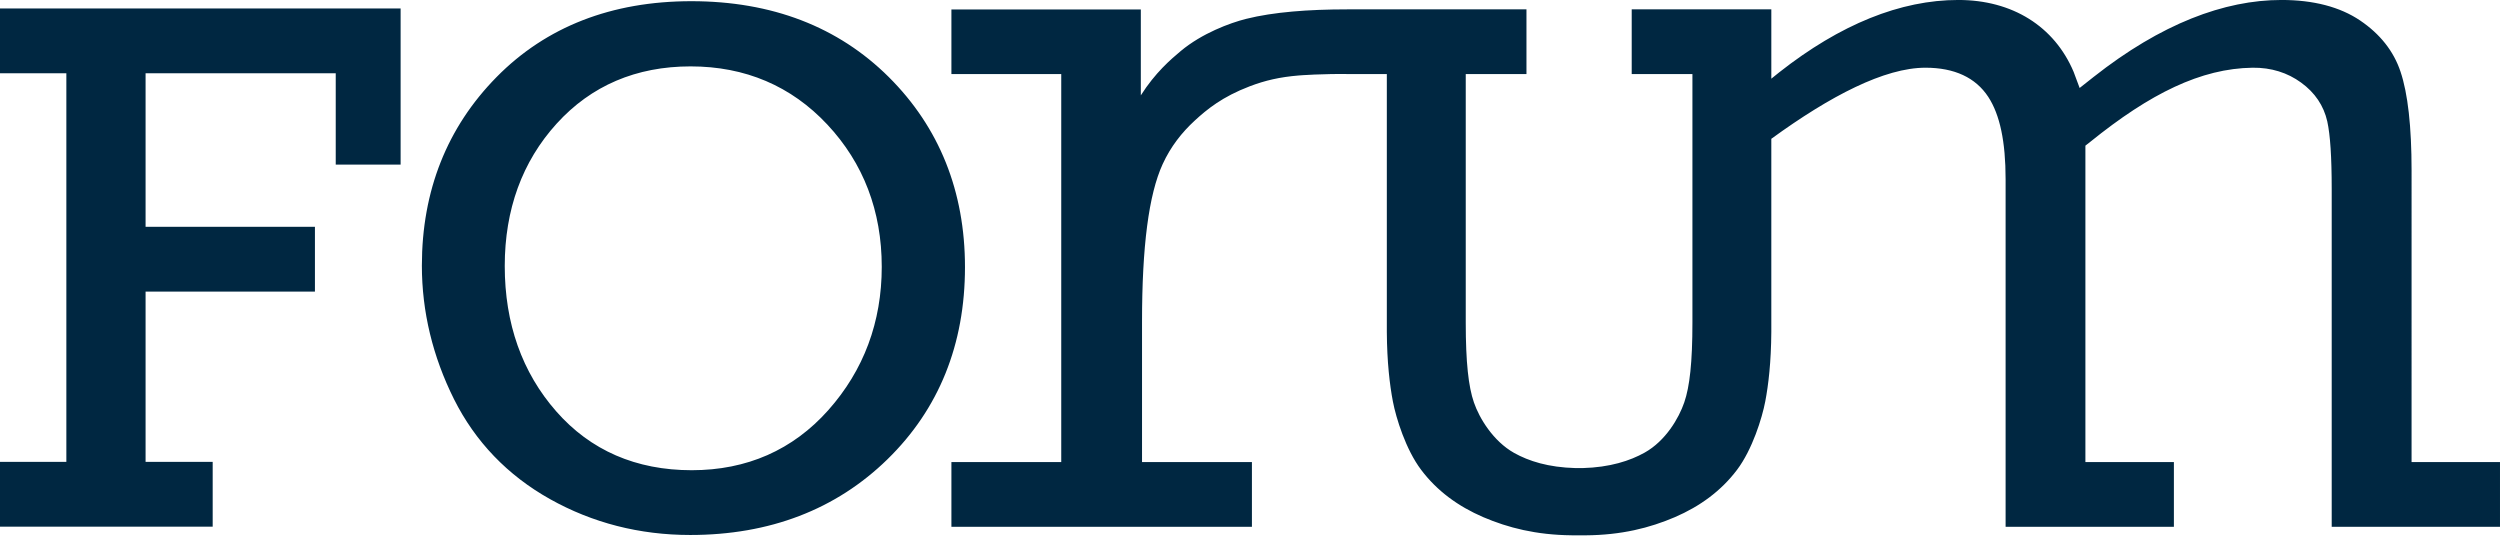 <svg height="82" viewBox="0 0 380 82" width="380" xmlns="http://www.w3.org/2000/svg"><path d="m210 259.29h60.894v23.728h-9.862v-13.882h-28.904v23.337h25.742v9.851h-25.742v25.878h10.2v9.851h-32.329v-9.851h10.087v-59.067h-10.087zm135.093 10.42c7.687 7.653 11.584 17.377 11.584 28.895 0 11.748-3.968 21.581-11.786 29.21-7.818 7.634-17.907 11.503-29.981 11.503-7.687 0-14.861-1.836-21.321-5.46-6.441-3.61-11.349-8.722-14.584-15.189-3.235-6.481-4.88-13.306-4.88-20.291 0-11.372 3.822-21.016 11.358-28.669 7.532-7.648 17.494-11.527 29.6-11.527 12.224 0 22.317 3.878 30.009 11.527zm-9.182 50.621c5.383-6.058 8.115-13.381 8.115-21.778 0-8.477-2.783-15.754-8.27-21.618-5.491-5.869-12.487-8.844-20.789-8.844-8.265 0-15.12 2.928-20.362 8.708-5.233 5.77-7.884 13.052-7.884 21.637 0 8.745 2.633 16.177 7.828 22.094 5.2 5.931 12.13 8.943 20.592 8.943 8.387 0 15.373-3.074 20.771-9.141zm240.647 7.907h13.441v9.837h-25.58v-51.332c0-4.853-.221-8.223-.672-10.289-.541-2.391-1.876-4.377-3.982-5.902-2.05-1.497-4.537-2.297-7.372-2.259-7.837.108-15.552 3.902-24.673 11.268l-.738.579v48.098h13.451v9.837h-25.58v-52.829c0-5.705-.86-9.799-2.637-12.52-1.928-2.937-5.139-4.434-9.548-4.434-6.206 0-14.438 4.269-23.427 10.807v29.356c-.028 4.58-.442 8.067-.921 10.567-.48 2.509-1.956 7.295-4.288 10.388-2.421 3.21-5.628 5.549-9.45 7.197-3.827 1.638-8.115 2.725-13.582 2.763-1.326.009-.531.009-2.116 0v-.005c-5.392-.056-9.638-1.139-13.427-2.758-3.822-1.647-7.029-3.987-9.445-7.197-2.337-3.092-3.813-7.879-4.292-10.388-.48-2.499-.893-5.987-.921-10.567v-39.198l-5.331.005c-4.405-.085-8.03.207-8.03.207-2.915.24-5.134.758-7.475 1.647-4.189 1.6-6.511 3.511-8.368 5.22-1.956 1.803-3.644 3.935-4.875 6.622-2.106 4.608-3.131 12.449-3.131 23.967v21.312h16.704v9.837h-45.678v-9.837h16.695v-58.981h-16.695v-9.814h28.791v13.052c2.196-3.455 4.542-5.46 6.079-6.745 3.206-2.673 7.438-4.26 9.948-4.886 4.137-1.035 9.431-1.436 15.35-1.44h6.018 21.222v9.832h-9.229v37.753c0 6.072.414 9.762 1.241 12.158.818 2.391 2.924 5.888 6.116 7.681 2.219 1.238 5.181 2.193 9.346 2.302l-.009.24.009-.24c.16.005.898.005 1.053 0 4.161-.108 7.221-1.111 9.44-2.353 3.192-1.789 5.2-5.239 6.018-7.63.827-2.396 1.241-6.086 1.241-12.158v-37.753h-9.229v-9.832h21.222v10.538l1.199-.965c9.276-7.3 18.439-11 27.226-11 8.209 0 14.598 4.005 17.522 10.92l.917 2.457 2.134-1.685c10.249-8.077 19.854-11.692 28.542-11.692 4.866 0 8.895 1.05 11.96 3.121 3.037 2.052 5.101 4.669 6.135 7.771 1.119 3.309 1.683 8.369 1.683 15.024z" fill="#002741" fill-rule="evenodd" transform="translate(-210 -258)"/></svg>
